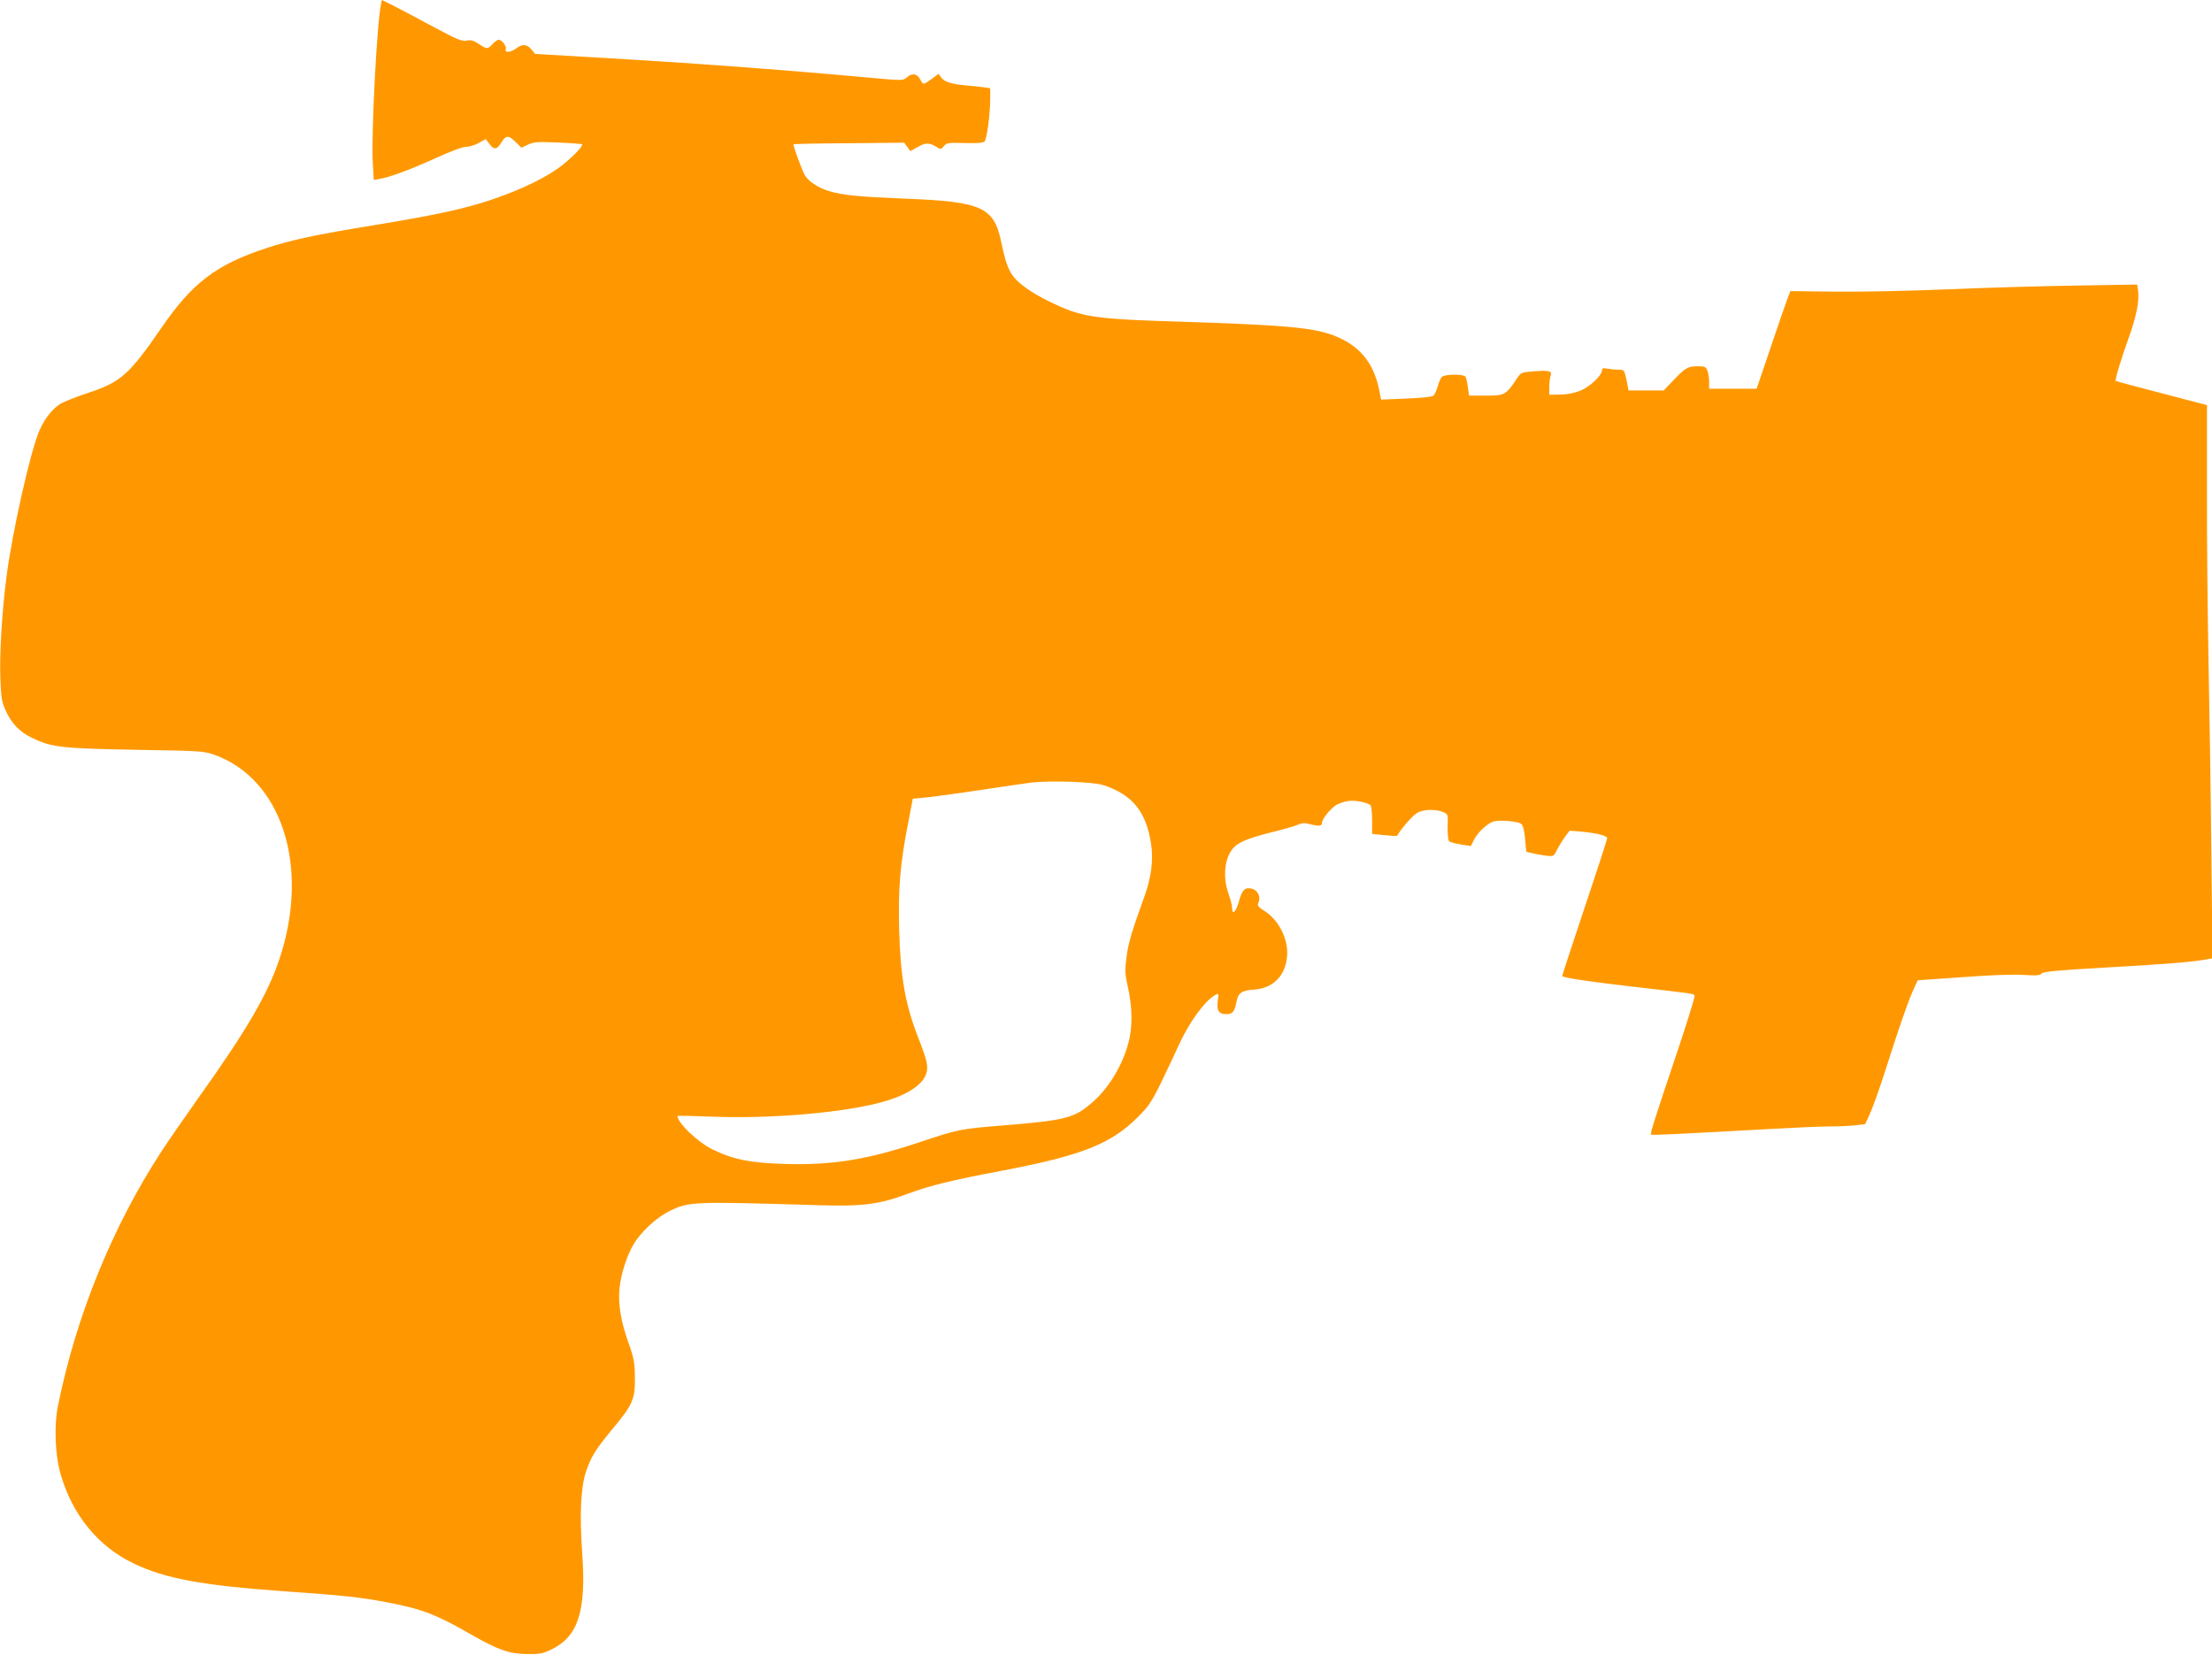 <?xml version="1.0" standalone="no"?>
<!DOCTYPE svg PUBLIC "-//W3C//DTD SVG 20010904//EN"
 "http://www.w3.org/TR/2001/REC-SVG-20010904/DTD/svg10.dtd">
<svg version="1.0" xmlns="http://www.w3.org/2000/svg"
 width="1280pt" height="958pt" viewBox="0 0 1280 958"
 preserveAspectRatio="xMidYMid meet">
<g transform="translate(0,958) scale(0.1,-0.1)"
fill="#ff9800" stroke="none">
<path d="M2205 9558 c-24 -111 -57 -749 -48 -915 l6 -105 36 7 c63 11 182 56
325 121 85 39 152 64 173 64 19 0 52 10 74 23 l40 22 20 -27 c27 -37 45 -35
70 7 26 43 42 44 84 2 l32 -32 39 18 c34 16 56 17 174 12 74 -3 136 -8 138
-10 9 -8 -46 -66 -113 -120 -87 -69 -230 -139 -405 -199 -163 -55 -324 -90
-695 -151 -326 -53 -471 -84 -613 -131 -290 -95 -429 -201 -606 -459 -189
-275 -238 -318 -429 -380 -61 -20 -131 -48 -155 -61 -47 -28 -92 -84 -123
-154 -52 -116 -161 -601 -193 -860 -25 -199 -39 -435 -34 -575 4 -113 8 -138
30 -186 35 -77 80 -124 151 -159 115 -56 173 -62 602 -70 369 -6 393 -7 453
-28 392 -139 556 -645 381 -1177 -68 -207 -191 -418 -476 -817 -75 -106 -169
-242 -209 -303 -284 -436 -495 -955 -599 -1475 -23 -110 -16 -283 15 -390 68
-238 216 -420 424 -520 180 -87 399 -127 861 -160 358 -25 457 -36 612 -66
200 -39 280 -70 481 -186 154 -88 219 -111 322 -112 74 -1 93 3 142 27 154 76
201 221 177 557 -16 227 -8 385 23 475 30 87 55 126 155 247 114 137 128 169
127 293 -1 88 -5 112 -37 202 -45 126 -61 225 -52 316 8 81 41 187 81 254 41
71 133 156 206 192 117 57 129 57 865 35 252 -8 354 5 515 66 130 48 251 78
553 135 456 87 625 154 780 310 62 61 80 88 137 205 36 74 80 169 99 210 60
133 151 258 213 292 18 10 19 7 13 -33 -8 -58 5 -79 48 -79 38 0 49 13 60 72
10 51 30 65 103 70 109 8 181 80 190 194 8 98 -48 209 -132 262 -38 24 -42 30
-33 50 14 31 -5 70 -39 78 -40 10 -57 -7 -74 -71 -16 -60 -40 -86 -40 -42 0
13 -9 50 -21 83 -35 100 -23 210 29 267 29 32 89 57 214 88 66 16 136 36 155
44 27 12 44 13 72 5 52 -14 71 -12 71 8 0 23 55 89 88 106 15 7 42 16 60 19
39 8 123 -9 134 -26 4 -7 8 -46 8 -88 l0 -76 71 -7 c39 -4 72 -6 73 -4 29 48
94 122 119 134 37 20 105 21 147 4 29 -12 29 -13 27 -85 -1 -41 3 -78 8 -84 6
-5 36 -14 68 -19 l58 -9 19 37 c22 44 80 97 116 106 37 9 140 0 157 -15 10 -7
18 -40 22 -86 l7 -75 37 -9 c20 -5 55 -11 79 -14 42 -5 43 -4 63 36 12 23 33
57 47 76 l25 33 71 -6 c89 -9 146 -23 146 -38 0 -6 -58 -186 -130 -400 -71
-213 -130 -392 -130 -397 0 -10 153 -33 450 -67 313 -36 311 -35 316 -48 2 -6
-39 -140 -91 -296 -143 -426 -167 -501 -161 -507 4 -5 117 1 686 32 140 8 298
15 350 15 52 0 119 3 149 7 l54 6 30 66 c16 36 54 143 84 236 80 252 131 400
162 469 l28 62 260 18 c156 12 297 17 353 13 74 -5 96 -3 104 8 9 11 93 19
376 35 342 19 498 32 579 47 l34 6 -7 621 c-3 342 -11 833 -16 1091 -5 259
-10 700 -9 980 l0 510 -118 31 c-239 62 -408 107 -410 109 -6 4 31 128 72 241
47 128 66 225 57 283 l-5 34 -361 -6 c-198 -3 -534 -13 -746 -22 -212 -9 -501
-15 -643 -13 l-257 3 -19 -50 c-10 -27 -54 -155 -97 -282 l-79 -233 -137 0
-138 0 0 39 c0 22 -4 51 -10 65 -8 23 -15 26 -58 26 -55 0 -72 -10 -143 -86
l-52 -54 -101 0 -102 0 -12 60 c-13 59 -13 60 -46 60 -18 0 -48 3 -65 6 -24 5
-31 3 -31 -10 0 -28 -68 -93 -122 -116 -34 -14 -74 -23 -117 -24 l-66 -1 0 45
c0 25 4 55 8 66 10 27 -11 32 -105 24 -64 -5 -68 -6 -93 -45 -62 -92 -68 -95
-177 -95 l-97 0 -7 49 c-3 27 -10 54 -14 61 -10 15 -117 15 -136 -1 -6 -5 -17
-29 -24 -54 -7 -25 -19 -50 -26 -56 -8 -6 -74 -13 -158 -16 l-144 -6 -12 59
c-32 158 -117 258 -267 314 -121 45 -293 60 -944 80 -347 11 -459 22 -568 59
-80 28 -202 89 -262 133 -90 65 -111 103 -145 266 -42 203 -111 235 -554 252
-269 11 -364 20 -443 44 -64 19 -123 59 -142 96 -19 38 -68 171 -63 175 2 2
146 5 321 6 l319 3 18 -24 18 -25 40 23 c48 27 68 27 107 4 29 -18 30 -18 47
2 15 19 25 21 121 18 77 -2 107 1 115 10 13 17 32 159 32 245 l0 62 -32 5
c-18 3 -64 8 -103 11 -89 8 -131 21 -149 47 l-15 21 -33 -25 c-54 -40 -56 -41
-73 -8 -18 35 -48 39 -79 11 -20 -18 -26 -18 -221 0 -526 48 -1045 86 -1605
118 l-324 19 -21 26 c-25 31 -53 33 -88 6 -31 -24 -69 -27 -60 -5 6 17 -23 55
-42 55 -6 0 -22 -11 -35 -25 -29 -31 -31 -31 -80 1 -30 20 -46 24 -70 19 -26
-6 -55 6 -198 83 -92 49 -195 104 -229 121 l-63 31 -5 -22z m4178 -4522 c170
-55 250 -154 278 -342 14 -90 1 -193 -37 -298 -76 -211 -95 -275 -105 -354
-10 -75 -10 -98 6 -167 26 -117 29 -217 11 -305 -29 -135 -112 -281 -213 -369
-105 -93 -155 -106 -528 -136 -236 -19 -255 -23 -470 -95 -302 -102 -510 -136
-789 -127 -194 6 -292 25 -413 84 -84 41 -200 151 -203 193 0 3 84 1 187 -3
327 -14 728 18 963 75 162 39 267 102 290 174 13 39 5 77 -47 209 -75 192
-103 352 -110 630 -6 233 6 378 53 616 l26 136 76 7 c43 4 180 23 307 42 126
19 261 39 300 44 105 13 360 5 418 -14z"/>
</g>
</svg>
